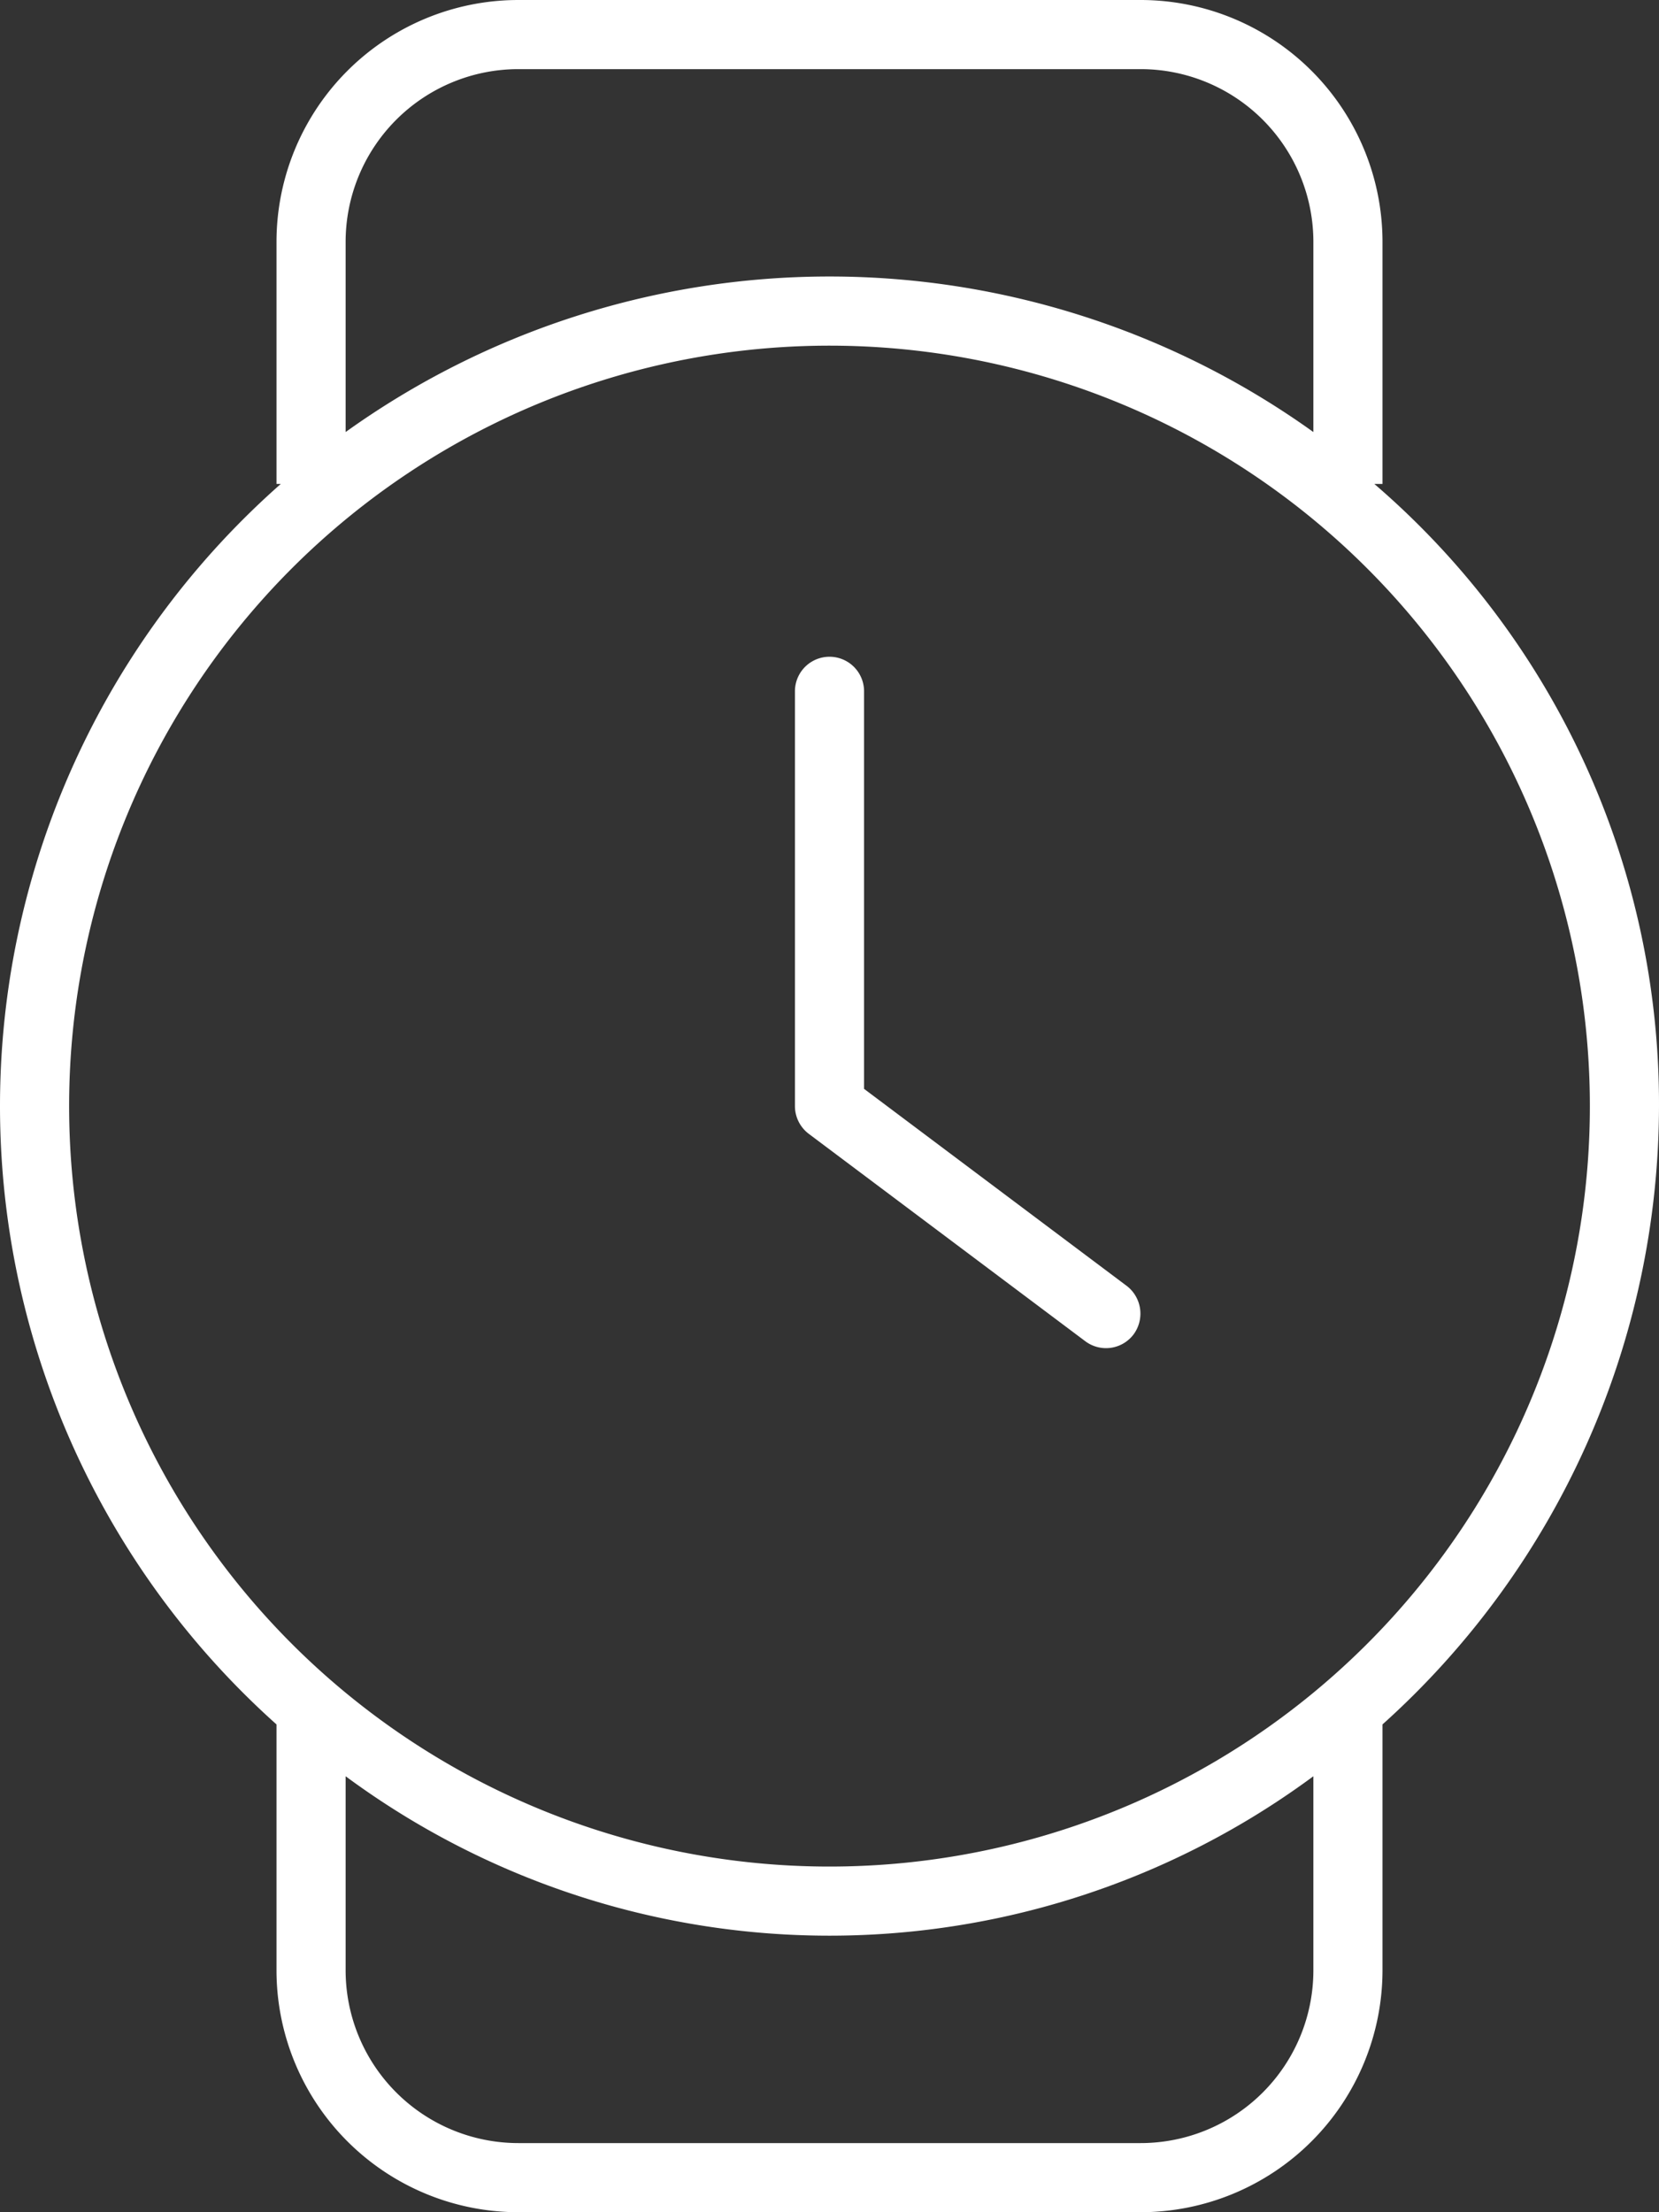 <?xml version="1.0" encoding="UTF-8"?>
<svg xmlns="http://www.w3.org/2000/svg" id="watch-thin" width="30" height="40" viewBox="0 0 30 40">
  <rect x="0" y="0" width="30" height="40" fill="#333333" stroke="none"/>
  <path id="watch-thin-2" data-name="watch-thin" d="M15.625,19.688l4.75,3.563a.632.632,0,0,1,.125.875.624.624,0,0,1-.875.125l-5-3.75a.629.629,0,0,1-.25-.5V12.5a.625.625,0,1,1,1.25,0ZM5,4.375A4.375,4.375,0,0,1,9.375,0h11.25A4.376,4.376,0,0,1,25,4.375V8.75h-.148A14.782,14.782,0,0,1,30,20a15.058,15.058,0,0,1-5,11.18v4.445A4.378,4.378,0,0,1,20.625,40H9.375A4.376,4.376,0,0,1,5,35.625V31.18A15,15,0,0,1,5.078,8.75H5ZM9.375,1.25A3.125,3.125,0,0,0,6.25,4.375V7.812a15.017,15.017,0,0,1,17.5,0V4.375A3.125,3.125,0,0,0,20.625,1.25ZM23.75,32.117a14.721,14.721,0,0,1-17.5,0v3.508A3.125,3.125,0,0,0,9.375,38.75h11.25a3.124,3.124,0,0,0,3.125-3.125ZM15,6.25A13.75,13.75,0,1,0,28.75,20,13.75,13.75,0,0,0,15,6.25Z" fill="#fff"></path>
</svg>
